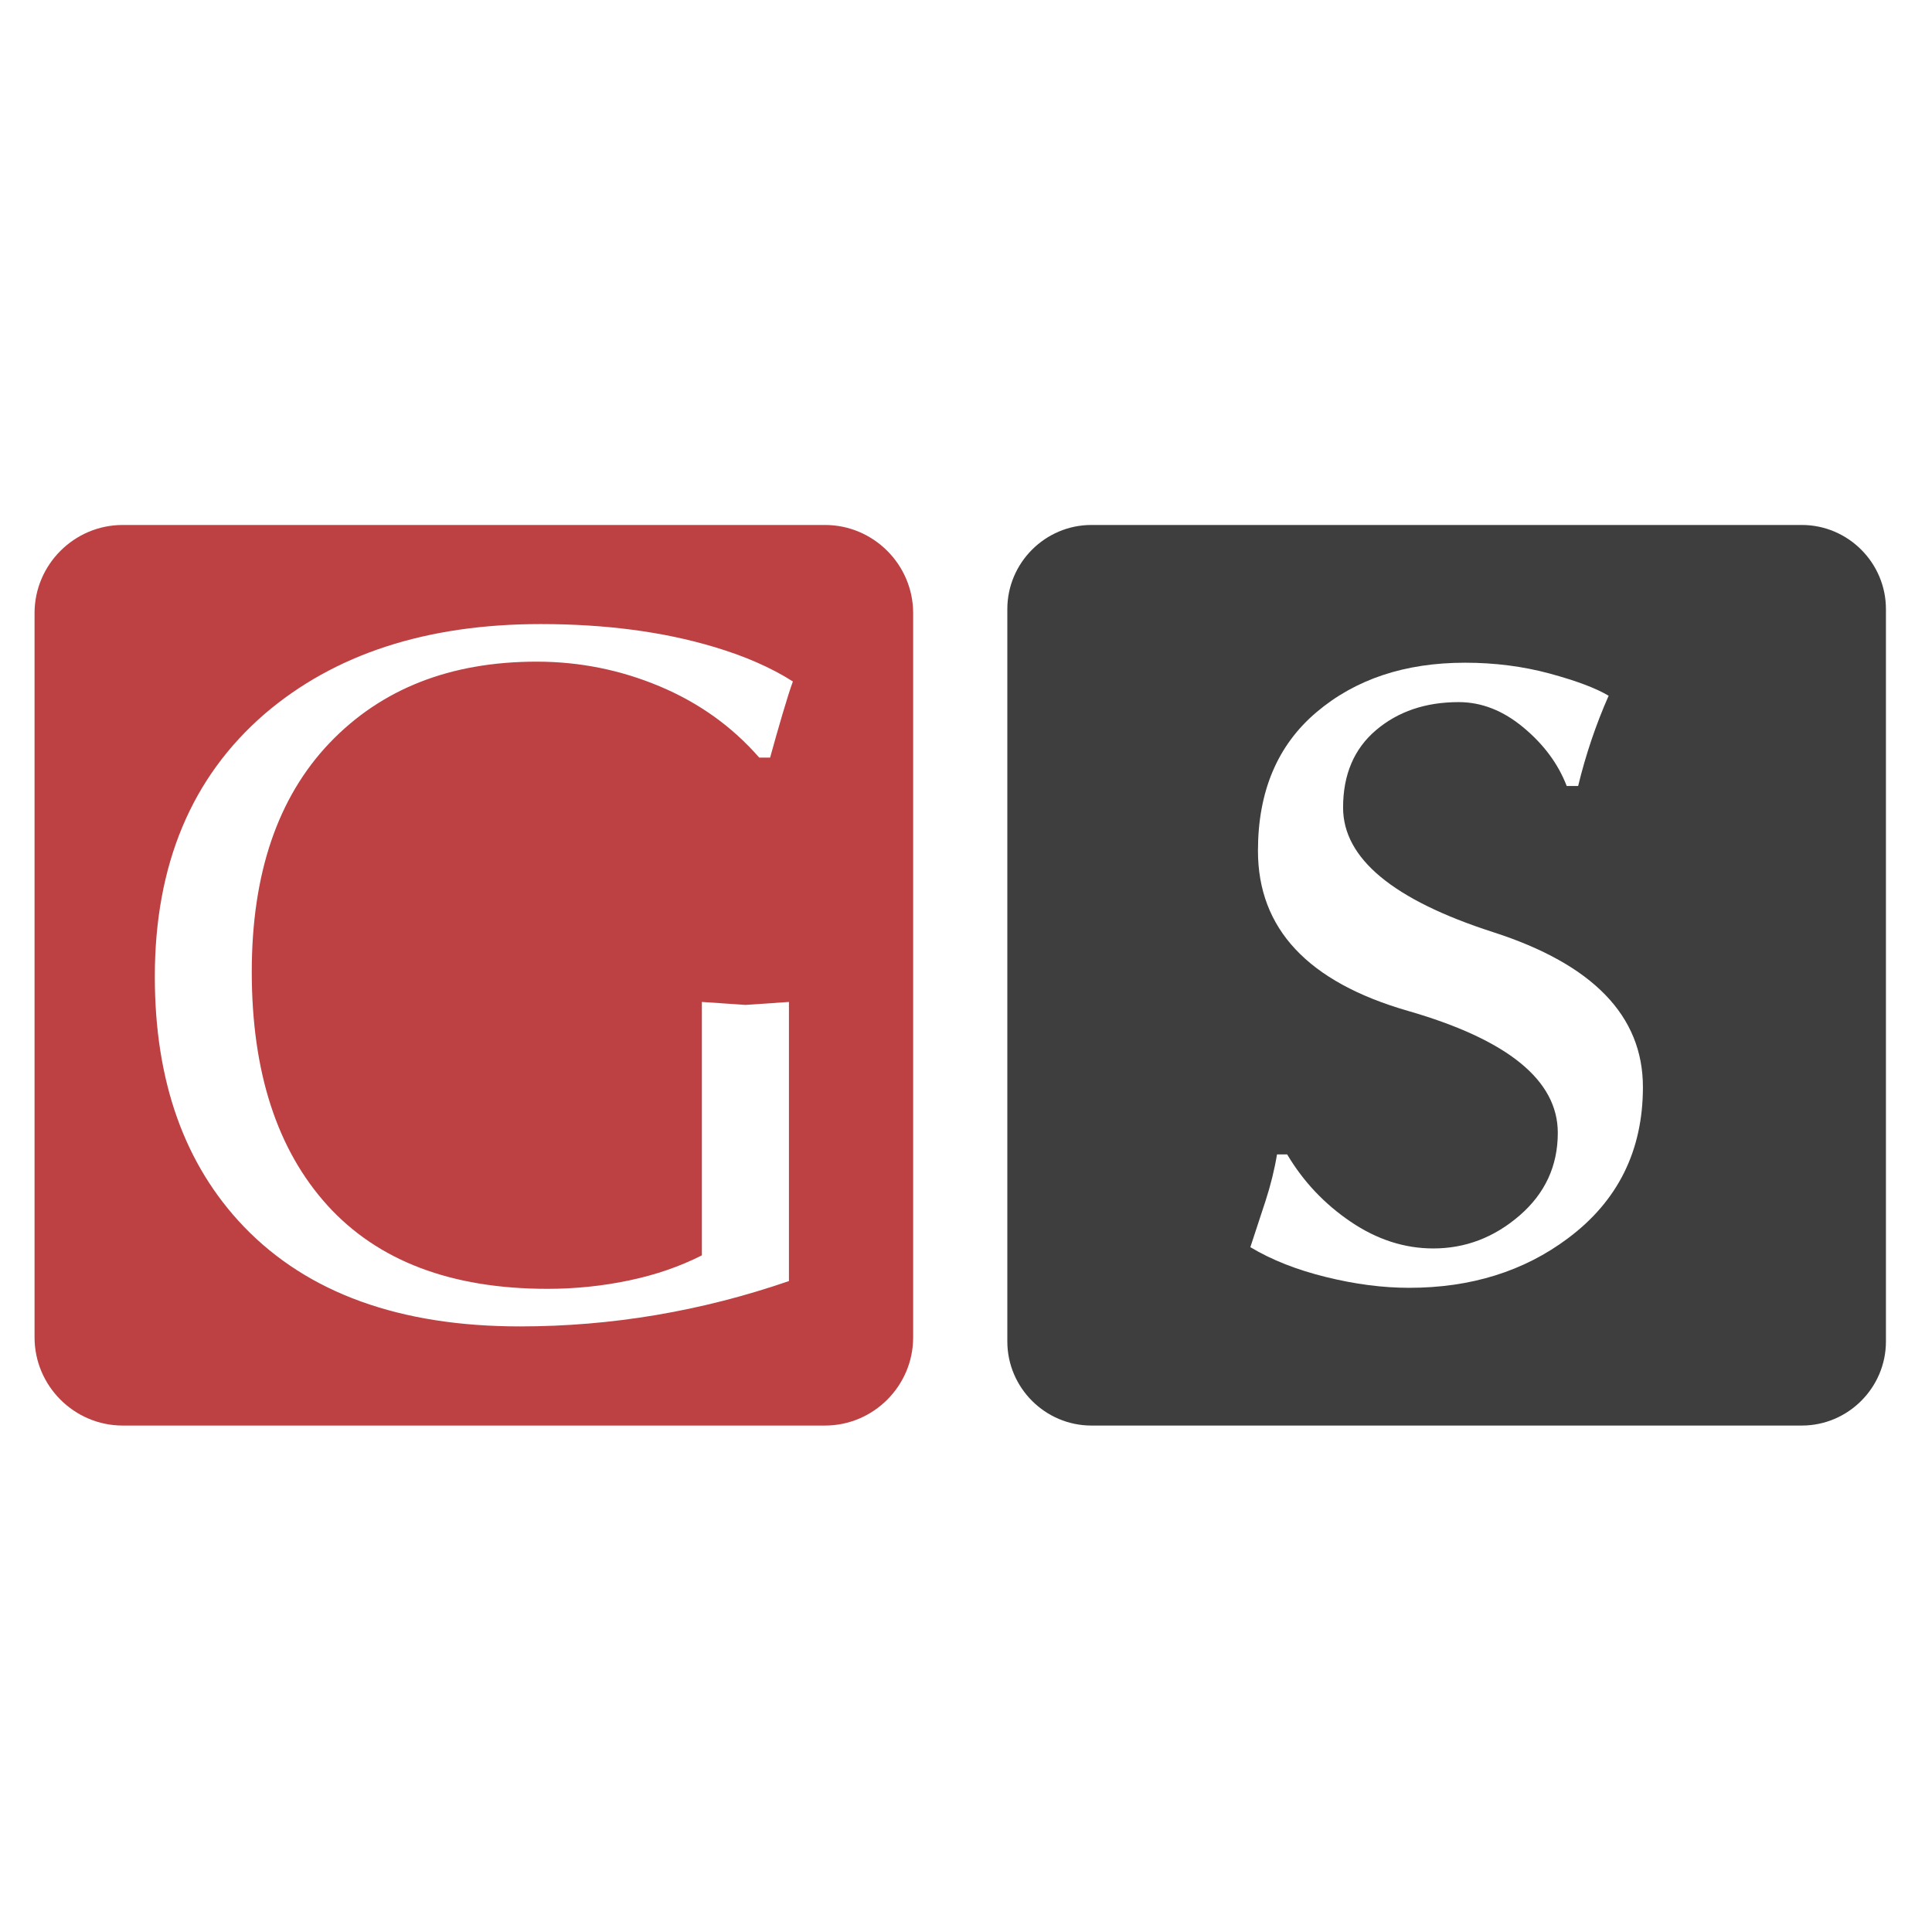 <svg width="51" height="51" viewBox="0 0 51 51" fill="none" xmlns="http://www.w3.org/2000/svg">
<path fill-rule="evenodd" clip-rule="evenodd" d="M3.239 13.858H21.779C23.058 13.858 24.105 14.905 24.105 16.184V35.304C24.105 36.584 23.058 37.631 21.779 37.631H3.239C1.959 37.631 0.912 36.584 0.912 35.304V16.184C0.912 14.905 1.959 13.858 3.239 13.858ZM20.329 19.999H20.042C19.328 19.181 18.454 18.555 17.418 18.119C16.382 17.684 15.298 17.466 14.167 17.466C11.886 17.466 10.063 18.184 8.696 19.616C7.33 21.052 6.646 23.063 6.646 25.653C6.646 28.294 7.312 30.349 8.644 31.82C9.976 33.286 11.912 34.022 14.454 34.022C15.185 34.022 15.903 33.948 16.608 33.8C17.314 33.652 17.953 33.43 18.528 33.138V26.449L19.677 26.527L20.826 26.449V33.817C18.51 34.614 16.143 35.014 13.723 35.014C10.555 35.014 8.126 34.135 6.438 32.381C4.871 30.745 4.087 28.547 4.087 25.783C4.087 22.828 5.054 20.517 6.986 18.846C8.831 17.266 11.26 16.474 14.271 16.474C15.977 16.474 17.5 16.674 18.841 17.075C19.659 17.318 20.355 17.623 20.93 17.989C20.86 18.18 20.769 18.467 20.656 18.85C20.543 19.233 20.434 19.616 20.329 19.999L20.329 19.999Z" fill="#BD4143"/>
<path fill-rule="evenodd" clip-rule="evenodd" d="M28.811 13.858H47.564C48.785 13.858 49.784 14.857 49.784 16.079V35.411C49.784 36.632 48.785 37.631 47.564 37.631H28.811C27.59 37.631 26.591 36.632 26.591 35.411V16.079C26.591 14.857 27.59 13.858 28.811 13.858ZM33.71 30.474H33.978C34.403 31.189 34.962 31.782 35.655 32.251C36.348 32.721 37.075 32.956 37.835 32.956C38.685 32.956 39.445 32.665 40.116 32.084C40.787 31.502 41.122 30.776 41.122 29.904C41.122 28.517 39.803 27.444 37.164 26.684C34.526 25.924 33.207 24.515 33.207 22.458C33.207 20.893 33.721 19.674 34.75 18.802C35.778 17.93 37.086 17.494 38.674 17.494C39.456 17.494 40.2 17.589 40.904 17.779C41.608 17.97 42.128 18.165 42.464 18.366C42.128 19.127 41.86 19.92 41.659 20.748H41.357C41.133 20.166 40.753 19.652 40.216 19.205C39.68 18.758 39.11 18.534 38.506 18.534C37.634 18.534 36.907 18.78 36.326 19.272C35.745 19.764 35.454 20.446 35.454 21.318C35.454 22.659 36.773 23.755 39.411 24.605C42.05 25.454 43.369 26.818 43.369 28.696C43.369 30.373 42.709 31.704 41.39 32.688C40.227 33.559 38.83 33.995 37.198 33.995C36.505 33.995 35.773 33.901 35.001 33.71C34.23 33.52 33.565 33.258 33.006 32.922C33.14 32.52 33.274 32.112 33.408 31.698C33.542 31.285 33.643 30.876 33.71 30.474L33.71 30.474Z" fill="#3E3E3E"/>
</svg>
